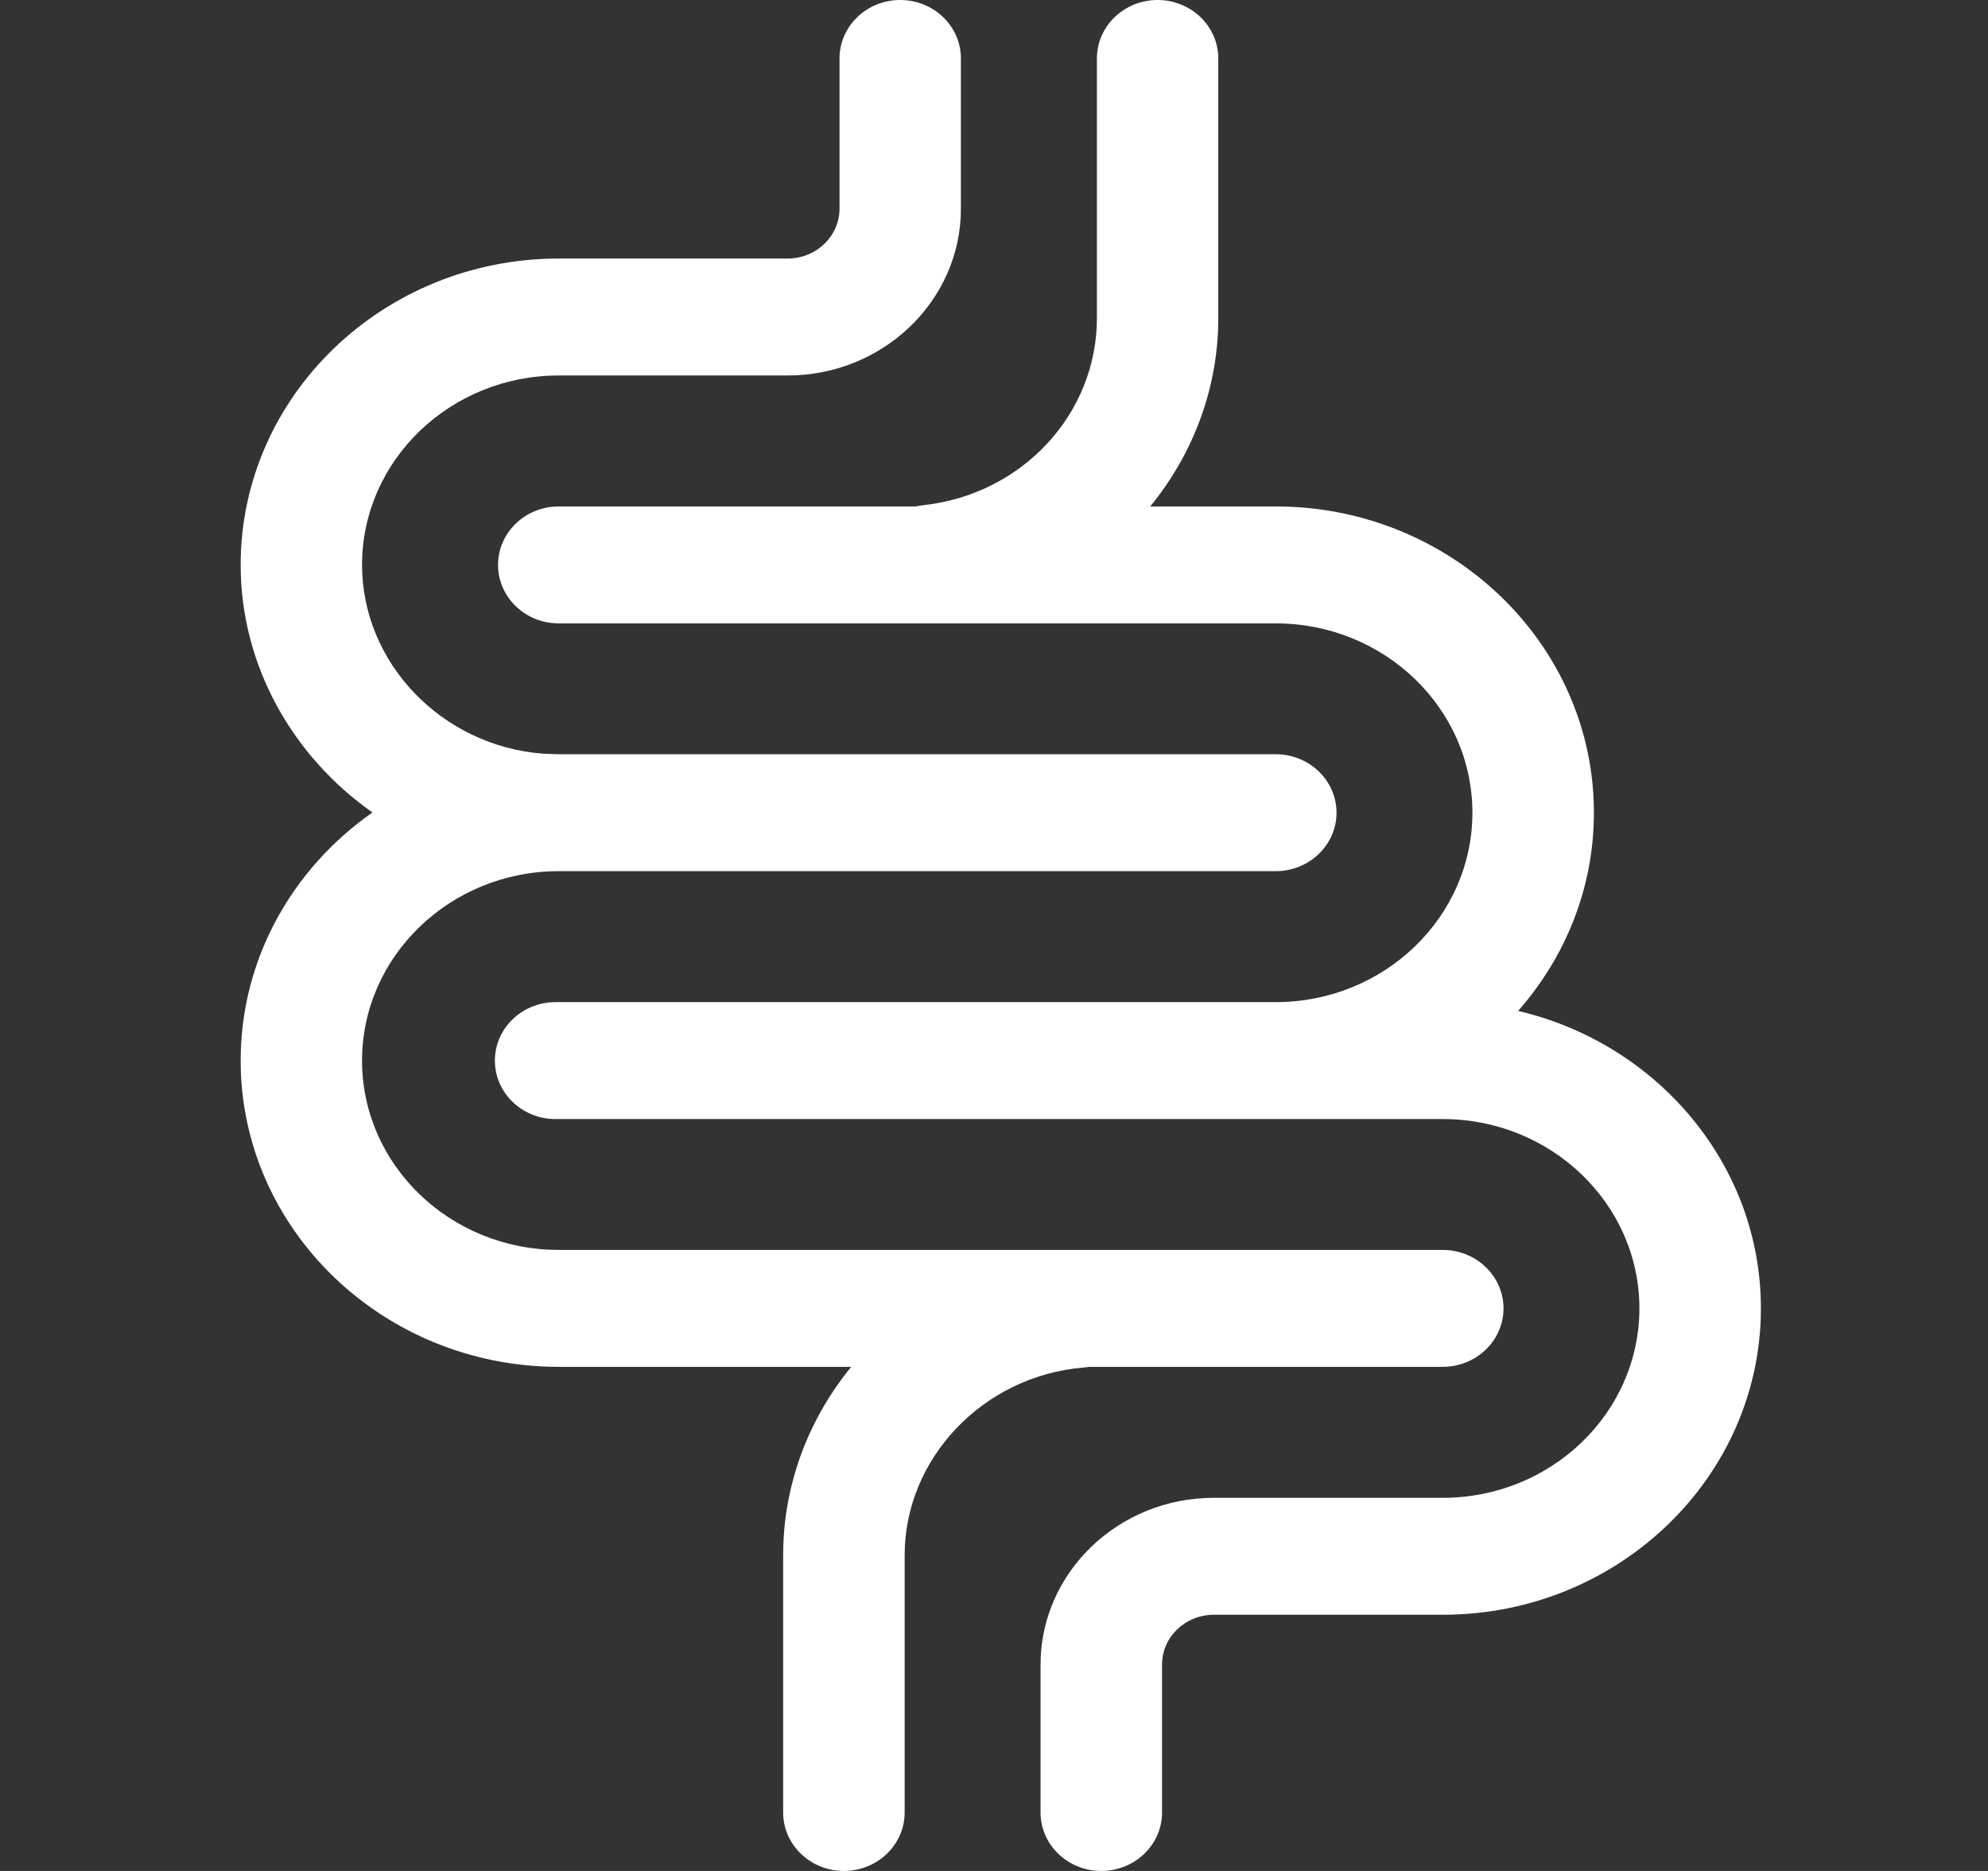 <svg width="17" height="16" viewBox="0 0 17 16" fill="none" xmlns="http://www.w3.org/2000/svg">
<rect x="0" y="0" width="17" height="16" fill="#333333" stroke="none"/>
<path d="M15.058 11.189C15.058 12.633 13.837 13.809 12.338 13.809H10.38C10.135 13.809 9.937 14 9.937 14.235V15.5C9.937 15.776 9.704 16 9.417 16C9.131 16 8.898 15.776 8.898 15.5V14.235C8.898 13.449 9.563 12.809 10.38 12.809H12.338C13.265 12.809 14.019 12.082 14.019 11.189C14.019 10.296 13.265 9.57 12.338 9.57L4.751 9.57C4.464 9.57 4.232 9.346 4.232 9.07C4.232 8.794 4.464 8.57 4.751 8.57H10.909C11.837 8.57 12.591 7.843 12.591 6.95C12.591 6.057 11.837 5.331 10.909 5.331H4.778C4.491 5.331 4.259 5.107 4.259 4.831C4.259 4.555 4.491 4.331 4.778 4.331H7.831C7.851 4.327 7.87 4.323 7.89 4.321C8.739 4.231 9.38 3.542 9.38 2.72V0.5C9.38 0.224 9.612 0 9.899 0C10.185 0 10.418 0.224 10.418 0.5V2.72C10.418 3.306 10.212 3.871 9.836 4.331H10.909C12.409 4.331 13.63 5.506 13.63 6.95C13.63 7.596 13.385 8.187 12.982 8.645C14.171 8.924 15.058 9.958 15.058 11.189ZM9.31 11.689H12.337C12.624 11.689 12.857 11.465 12.857 11.189C12.857 10.913 12.624 10.689 12.337 10.689H4.778C3.85 10.689 3.096 9.963 3.096 9.07C3.096 8.177 3.851 7.45 4.778 7.45H10.909C11.196 7.45 11.429 7.226 11.429 6.95C11.429 6.674 11.196 6.45 10.909 6.45H4.778C4.75 6.45 4.658 6.446 4.639 6.445C3.774 6.376 3.096 5.667 3.096 4.831C3.096 3.938 3.85 3.211 4.778 3.211H6.735C7.552 3.211 8.217 2.571 8.217 1.785V0.5C8.217 0.224 7.985 0 7.698 0C7.411 0 7.179 0.224 7.179 0.5V1.784C7.179 2.02 6.98 2.211 6.735 2.211H4.778C3.278 2.211 2.058 3.386 2.058 4.831C2.058 5.691 2.502 6.468 3.185 6.948C2.503 7.425 2.058 8.198 2.058 9.07C2.058 10.514 3.278 11.689 4.778 11.689H7.279C6.903 12.149 6.697 12.713 6.697 13.3V15.5C6.697 15.776 6.93 16 7.216 16C7.503 16 7.736 15.776 7.736 15.5V13.3C7.736 12.472 8.407 11.767 9.264 11.695C9.28 11.694 9.295 11.692 9.31 11.689Z" fill="white"/>
</svg>
